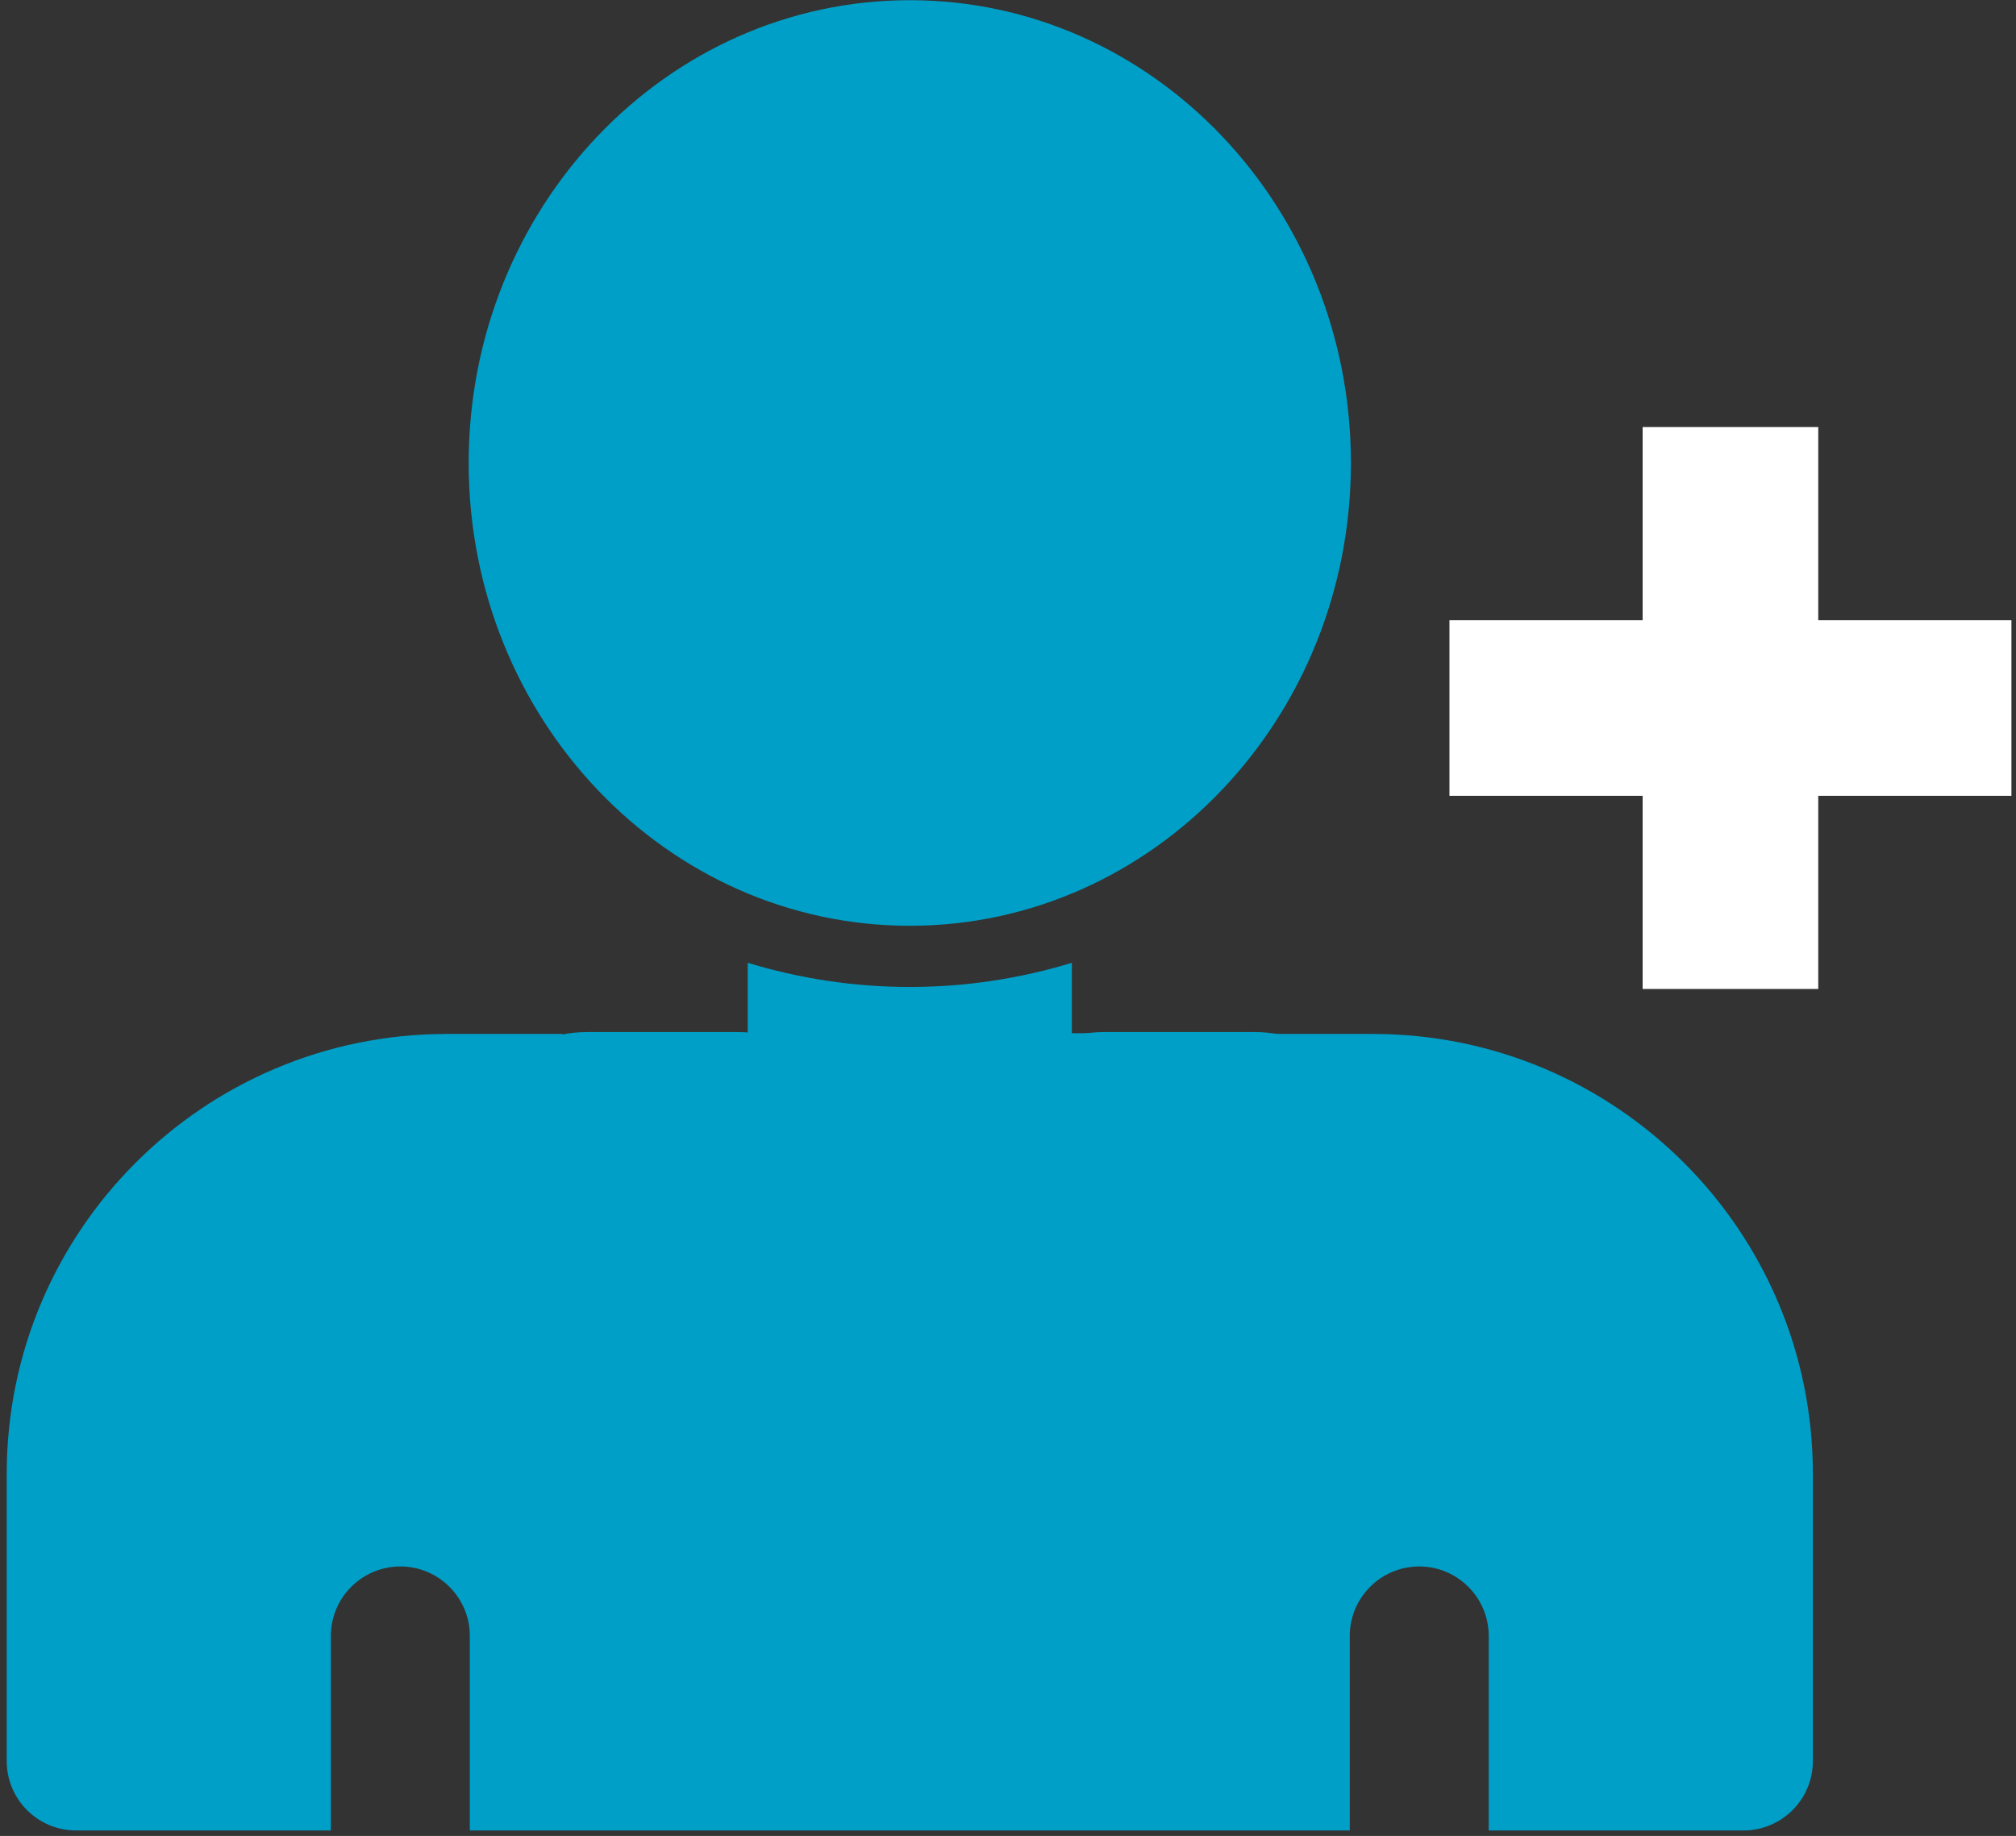 <?xml version="1.0" encoding="UTF-8" standalone="no" ?>
<!DOCTYPE svg PUBLIC "-//W3C//DTD SVG 1.1//EN" "http://www.w3.org/Graphics/SVG/1.1/DTD/svg11.dtd">
<svg xmlns="http://www.w3.org/2000/svg" xmlns:xlink="http://www.w3.org/1999/xlink" version="1.1" width="226.153" height="205.973" viewBox="5410.996 1067.167 226.153 205.973" xml:space="preserve">
<rect x="5410.996" y="1067.167" width="226.153" height="205.973" fill="#333333" stroke="none"/>
<desc>Created with Fabric.js 5.3.0</desc>
<defs>
</defs>
<g transform="matrix(0.133 0 0 -0.133 5513.056 1227.846)" id="uP15d8zrksfUvo7ZrVh5j"  >
<path style="stroke: none; stroke-width: 1; stroke-dasharray: none; stroke-linecap: butt; stroke-dashoffset: 0; stroke-linejoin: miter; stroke-miterlimit: 4; fill: #009FC7; fill-rule: nonzero; opacity: 1;" vector-effect="non-scaling-stroke"  transform=" translate(-27000, -2335.95)" d="M 27390.6 2671.9 L 27293 2671.9 L 27293 2613.3 C 27293 2451.7 27161.5 2320.3 27000 2320.3 C 26838.5 2320.3 26707 2451.7 26707 2613.3 L 26707 2671.9 L 26609.4 2671.9 C 26404.4 2671.9 26238.3 2505.7 26238.3 2300.8 L 26238.3 2058.6 C 26238.3 2026.2 26264.5 2000 26296.9 2000 L 26511.7 2000 L 26511.7 2164.1 C 26511.7 2196.4 26538 2222.7 26570.3 2222.7 C 26602.7 2222.7 26628.9 2196.4 26628.9 2164.1 L 26628.9 2000 L 27371.1 2000 L 27371.1 2164.1 C 27371.1 2196.4 27397.3 2222.7 27429.7 2222.7 C 27462 2222.7 27488.3 2196.4 27488.3 2164.1 L 27488.3 2000 L 27703.1 2000 C 27735.5 2000 27761.7 2026.2 27761.7 2058.6 L 27761.7 2300.8 C 27761.7 2505.7 27595.6 2671.9 27390.6 2671.9" stroke-linecap="round" />
</g>
<g transform="matrix(0.133 0 0 -0.133 5513.056 1194.719)" id="E0ZvcmakS2fXjK6wqKwyN"  >
<path style="stroke: none; stroke-width: 1; stroke-dasharray: none; stroke-linecap: butt; stroke-dashoffset: 0; stroke-linejoin: miter; stroke-miterlimit: 4; fill: #009FC7; fill-rule: nonzero; opacity: 1;" vector-effect="non-scaling-stroke"  transform=" translate(-27000, -2584.4)" d="M 26863.3 2731.3 L 26863.3 2671.9 L 26824.2 2671.9 L 26824.2 2613.3 C 26824.2 2516.4 26903.1 2437.5 27000 2437.5 C 27096.9 2437.5 27175.8 2516.4 27175.8 2613.3 L 27175.8 2671.9 L 27136.7 2671.9 L 27136.7 2731.3 C 27093.4 2718.1 27047.5 2710.9 27000 2710.9 C 26952.5 2710.9 26906.6 2718.1 26863.3 2731.3" stroke-linecap="round" />
</g>
<g transform="matrix(0.573 0 0 0.687 5485.304 1210.278)" id="gAT0DTZD6CF8Dabc2EdQZ"  >
<path style="stroke: rgb(195,154,14); stroke-width: 0; stroke-dasharray: none; stroke-linecap: butt; stroke-dashoffset: 0; stroke-linejoin: miter; stroke-miterlimit: 4; fill: #009FC7; fill-rule: nonzero; opacity: 1;" vector-effect="non-scaling-stroke"  transform=" translate(0, 0)" d="M -39.773 -18.932 C -39.773 -30.442 -28.573 -39.773 -14.758 -39.773 L 14.758 -39.773 L 14.758 -39.773 C 28.573 -39.773 39.773 -30.442 39.773 -18.932 L 39.773 18.932 L 39.773 18.932 C 39.773 30.442 28.573 39.773 14.758 39.773 L -14.758 39.773 L -14.758 39.773 C -28.573 39.773 -39.773 30.442 -39.773 18.932 z" stroke-linecap="round" />
</g>
<g transform="matrix(0.573 0 0 0.687 5543.304 1210.278)" id="_373CTArhshHhYztSqOMV"  >
<path style="stroke: rgb(195,154,14); stroke-width: 0; stroke-dasharray: none; stroke-linecap: butt; stroke-dashoffset: 0; stroke-linejoin: miter; stroke-miterlimit: 4; fill: #009FC7; fill-rule: nonzero; opacity: 1;" vector-effect="non-scaling-stroke"  transform=" translate(0, -0)" d="M -39.773 -18.932 C -39.773 -30.442 -28.573 -39.773 -14.758 -39.773 L 14.758 -39.773 L 14.758 -39.773 C 28.573 -39.773 39.773 -30.442 39.773 -18.932 L 39.773 18.932 L 39.773 18.932 C 39.773 30.442 28.573 39.773 14.758 39.773 L -14.758 39.773 L -14.758 39.773 C -28.573 39.773 -39.773 30.442 -39.773 18.932 z" stroke-linecap="round" />
</g>
<g transform="matrix(0.573 0 0 0.687 5508.304 1210.278)" id="VynK3NfePqorjjx7tOIeq"  >
<path style="stroke: rgb(195,154,14); stroke-width: 0; stroke-dasharray: none; stroke-linecap: butt; stroke-dashoffset: 0; stroke-linejoin: miter; stroke-miterlimit: 4; fill: #009FC7; fill-rule: nonzero; opacity: 1;" vector-effect="non-scaling-stroke"  transform=" translate(0, -0)" d="M -39.773 -18.932 C -39.773 -30.442 -28.573 -39.773 -14.758 -39.773 L 14.758 -39.773 L 14.758 -39.773 C 28.573 -39.773 39.773 -30.442 39.773 -18.932 L 39.773 18.932 L 39.773 18.932 C 39.773 30.442 28.573 39.773 14.758 39.773 L -14.758 39.773 L -14.758 39.773 C -28.573 39.773 -39.773 30.442 -39.773 18.932 z" stroke-linecap="round" />
</g>
<g transform="matrix(0.788 0 0 0.788 5605.116 1146.599)" id="fkAeZdrwdhD4xa4yvejti"  >
<path style="stroke: none; stroke-width: 1; stroke-dasharray: none; stroke-linecap: butt; stroke-dashoffset: 0; stroke-linejoin: miter; stroke-miterlimit: 4; fill: #FFF; fill-rule: nonzero; opacity: 1;" vector-effect="non-scaling-stroke"  transform=" translate(-40, -40)" d="M 80 52.5 L 52.5 52.5 L 52.5 80 L 27.5 80 L 27.5 52.5 L 0 52.5 L 0 27.5 L 27.5 27.5 L 27.5 0 L 52.5 0 L 52.5 27.5 L 80 27.5 L 80 52.5 z" stroke-linecap="round" />
</g>
<g transform="matrix(1.097 0 0 1.151 5513.056 1119.109)" id="wCQfdanqxFcKyhVySaj_C"  >
<path style="stroke: rgb(59,234,61); stroke-width: 0; stroke-dasharray: none; stroke-linecap: butt; stroke-dashoffset: 0; stroke-linejoin: miter; stroke-miterlimit: 4; fill: #009FC7; fill-rule: nonzero; opacity: 1;" vector-effect="non-scaling-stroke"  transform=" translate(0, 0)" d="M 0 -45.109 C 24.9 -45.109 45.109 -24.9 45.109 0 C 45.109 24.9 24.9 45.109 0 45.109 C -24.9 45.109 -45.109 24.9 -45.109 0 C -45.109 -24.9 -24.9 -45.109 0 -45.109 z" stroke-linecap="round" />
</g>
</svg>

